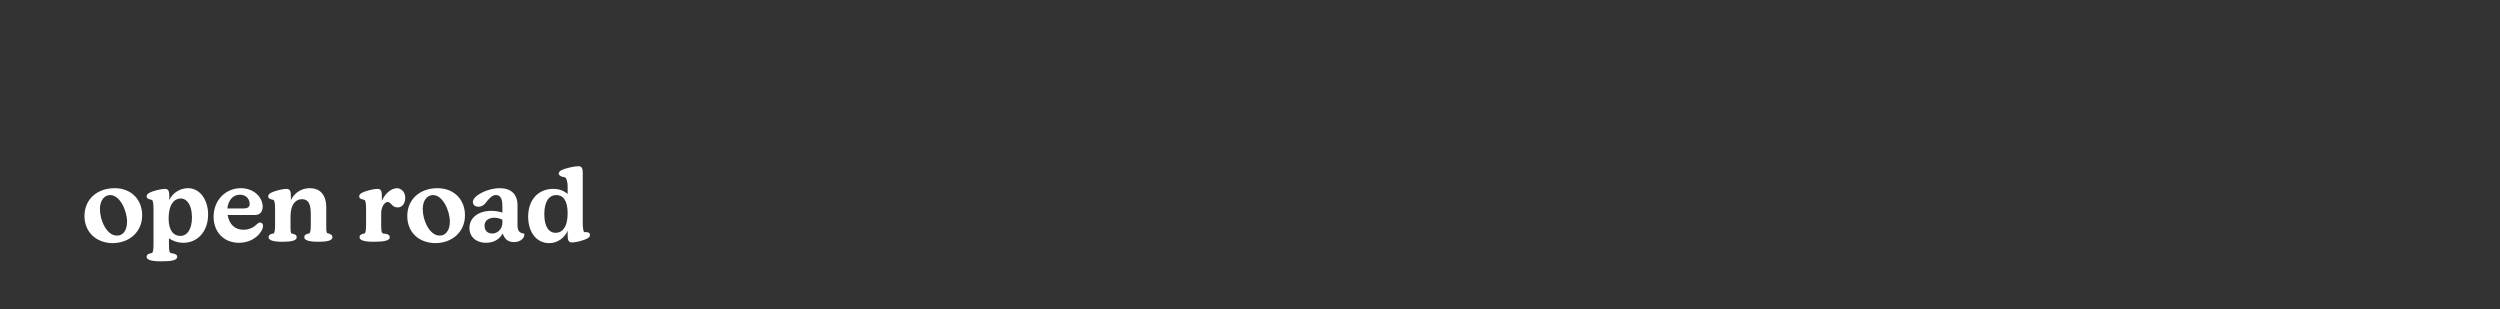 <?xml version="1.0" encoding="utf-8"?>
<!-- Generator: Adobe Illustrator 26.1.0, SVG Export Plug-In . SVG Version: 6.00 Build 0)  -->
<svg version="1.1" id="Layer_1" xmlns="http://www.w3.org/2000/svg" xmlns:xlink="http://www.w3.org/1999/xlink" x="0px" y="0px"
	 viewBox="0 0 728 90" enable-background="new 0 0 728 90" xml:space="preserve">
<rect x="0" y="0" width="728" height="90" fill="#333333" stroke="none"/>
<g>
	<path fill="#FFFFFF" d="M24.6,62.9c0-4.8,3.6-8.1,8.8-8.1c4.8,0,8,3.3,8,7.9c0,4.8-3.7,8.1-8.7,8.1C27.9,70.7,24.6,67.5,24.6,62.9z
		 M37,64.6c0-3.3-2.1-7.8-4.9-7.8c-1.6,0-3,1.4-3,4.1c0,3.3,2,7.7,4.9,7.7C35.7,68.7,37,67.2,37,64.6z"/>
	<path fill="#FFFFFF" d="M60.6,62.5c0,4.8-3,8.2-7.2,8.2c-1.7,0-3.2-0.6-4.2-1.3v1.8c0,1.7,0.1,2.4,0.6,2.5c1.2,0.2,1.8,0.4,1.8,1.1
		c0,1-1.7,1.3-4.7,1.3c-2.7,0-4.2-0.4-4.2-1.3c0-0.7,0.6-1,1.5-1.1c0.4-0.1,0.5-1.2,0.5-2.5V60.9c0-1.2-0.1-2.6-0.5-2.7
		c-1.1-0.2-1.5-0.5-1.5-1c0-0.4,0.2-0.7,0.7-1c1.3-0.7,3.6-1.2,4.6-1.2c1.1,0,1.3,0.7,1.3,2.2c0,0.3,0,0.7,0,1.1
		c0.9-2.1,3.1-3.5,5.5-3.5C58,54.8,60.6,57.9,60.6,62.5z M55.9,63.3c0-3.5-1.4-5.5-3.3-5.5c-1.8,0-3.5,1.7-3.5,5.8
		c0,3.6,1.5,5.1,3.4,5.1C54.5,68.7,55.9,66.8,55.9,63.3z"/>
	<path fill="#FFFFFF" d="M76.6,65.8c0,0.6-0.4,1.5-1,2.2c-1.1,1.4-3.2,2.7-6,2.7c-4.4,0-7.4-3.1-7.4-7.6c0-4.8,3.5-8.3,7.9-8.3
		c4,0,6.4,2.8,6.4,5.4c0,1.4-0.8,2.4-2.2,2.4h-8c0.4,2.6,2,4.3,4.6,4.3c1.8,0,3.1-0.8,3.9-1.6c0.3-0.3,0.6-0.5,1-0.5
		C76.2,64.8,76.6,65.2,76.6,65.8z M66.2,60.7l4.7,0c1.2,0,1.8-0.4,1.8-1.3c0-1.4-1-2.7-2.8-2.7C67.8,56.7,66.5,58.3,66.2,60.7z"/>
	<path fill="#FFFFFF" d="M96.8,69.1c0,1-1.7,1.3-4.1,1.3c-2.6,0-4.1-0.4-4.1-1.3c0-0.7,0.6-1,1.4-1.1c0.4-0.1,0.5-1.2,0.5-2.5v-3.2
		c0-3.1-0.8-4.3-2.6-4.3c-1.6,0-3.3,1.3-3.3,5v2.5c0,1.7,0,2.5,0.4,2.5c0.9,0.2,1.4,0.4,1.4,1.1c0,1-1.7,1.3-4.1,1.3
		c-2.6,0-4.1-0.4-4.1-1.3c0-0.7,0.6-1,1.4-1.1c0.4-0.1,0.5-1.2,0.5-2.5v-4.6c0-1.2-0.1-2.6-0.5-2.7c-1.1-0.2-1.5-0.5-1.5-1
		c0-0.4,0.2-0.7,0.7-1c1.3-0.7,3.6-1.2,4.6-1.2c1.1,0,1.3,0.7,1.3,2.2v1.1c1-2.1,3-3.5,5.5-3.5c2.8,0,4.8,1.7,4.8,5.6v5
		c0,1.7,0,2.5,0.4,2.5C96.3,68.2,96.8,68.4,96.8,69.1z"/>
	<path fill="#FFFFFF" d="M118,57.6c0,1.7-0.9,2.8-2.2,2.8c-0.9,0-1.4-0.4-1.8-0.9c-0.3-0.3-0.7-0.7-1.1-0.7c-0.8,0-1.9,1.3-1.9,3.3
		v3.4c0,1.7,0.1,2.4,0.6,2.5c1.3,0.1,1.9,0.4,1.9,1.1c0,1-1.8,1.3-4.7,1.3c-2.6,0-4.1-0.4-4.1-1.3c0-0.7,0.6-1,1.4-1.1
		c0.4-0.1,0.5-1.2,0.5-2.5v-4.6c0-1.2-0.1-2.6-0.5-2.7c-1.1-0.2-1.5-0.5-1.5-1c0-0.4,0.2-0.7,0.7-1c1.3-0.7,3.6-1.2,4.6-1.2
		c1.1,0,1.3,0.7,1.3,2.2v1.3c1-2.3,2.8-3.7,4.5-3.7C116.8,54.9,118,55.8,118,57.6z"/>
	<path fill="#FFFFFF" d="M118.6,62.9c0-4.8,3.6-8.1,8.8-8.1c4.8,0,8,3.3,8,7.9c0,4.8-3.7,8.1-8.7,8.1
		C121.8,70.7,118.6,67.5,118.6,62.9z M131,64.6c0-3.3-2.1-7.8-4.9-7.8c-1.6,0-3,1.4-3,4.1c0,3.3,2,7.7,4.9,7.7
		C129.6,68.7,131,67.2,131,64.6z"/>
	<path fill="#FFFFFF" d="M152.7,68.3c0,1-1.1,2.2-3,2.2c-1.6,0-2.7-0.7-3.3-2.5c-1,1.7-2.6,2.7-4.9,2.7c-2.8,0-4.8-1.7-4.8-4.3
		c0-3,2.6-5,6.4-5c1.1,0,2.3,0.2,3.2,0.5v-1.7c0-1.4-0.1-3.4-1.9-3.4c-1,0-1.8,0.8-2.6,1.8c-0.5,0.7-1.2,1.6-2.5,1.6
		c-1,0-1.6-0.6-1.6-1.4c0-1.8,4.2-4,7.8-4c3.4,0,5.2,1.8,5.2,5v5.4c0,1.5,0.1,2.5,1.7,2.8C152.6,68,152.7,68.1,152.7,68.3z
		 M146.3,64.8V64c-0.5-0.3-1.4-0.6-2.3-0.6c-1.8,0-2.9,0.9-2.9,2.3c0,1.3,0.7,2.3,2.3,2.3C144.8,68,146.3,66.8,146.3,64.8z"/>
	<path fill="#FFFFFF" d="M171.8,68.4c0,0.4-0.2,0.7-0.7,1c-1.3,0.7-3.5,1.2-4.5,1.2c-1.1,0-1.3-0.7-1.3-2.2c0-0.3,0-0.7,0-1.2
		c-0.9,2.1-3,3.6-5.4,3.6c-3.6,0-6.1-3.1-6.1-7.7c0-5,3-8.1,7.3-8.1c1.8,0,3.2,0.6,4.2,1.5v-2.2c0-1.2-0.3-2.6-0.9-2.7
		c-1.1-0.1-1.7-0.6-1.7-1c0-0.4,0.2-0.7,0.7-1c1.4-0.7,4-1.2,5-1.2c1.1,0,1.3,0.7,1.3,2.2c0,1,0,2.5,0,4.3v10c0,1.2,0.1,2.6,0.5,2.7
		C171.4,67.5,171.8,67.9,171.8,68.4z M165.3,62.1c0-3.8-1.4-5.3-3.3-5.3c-2.2,0-3.5,2-3.5,5.6c0,3.7,1.4,5.4,3.3,5.4
		C163.7,67.8,165.3,66.2,165.3,62.1z"/>
</g>
</svg>
